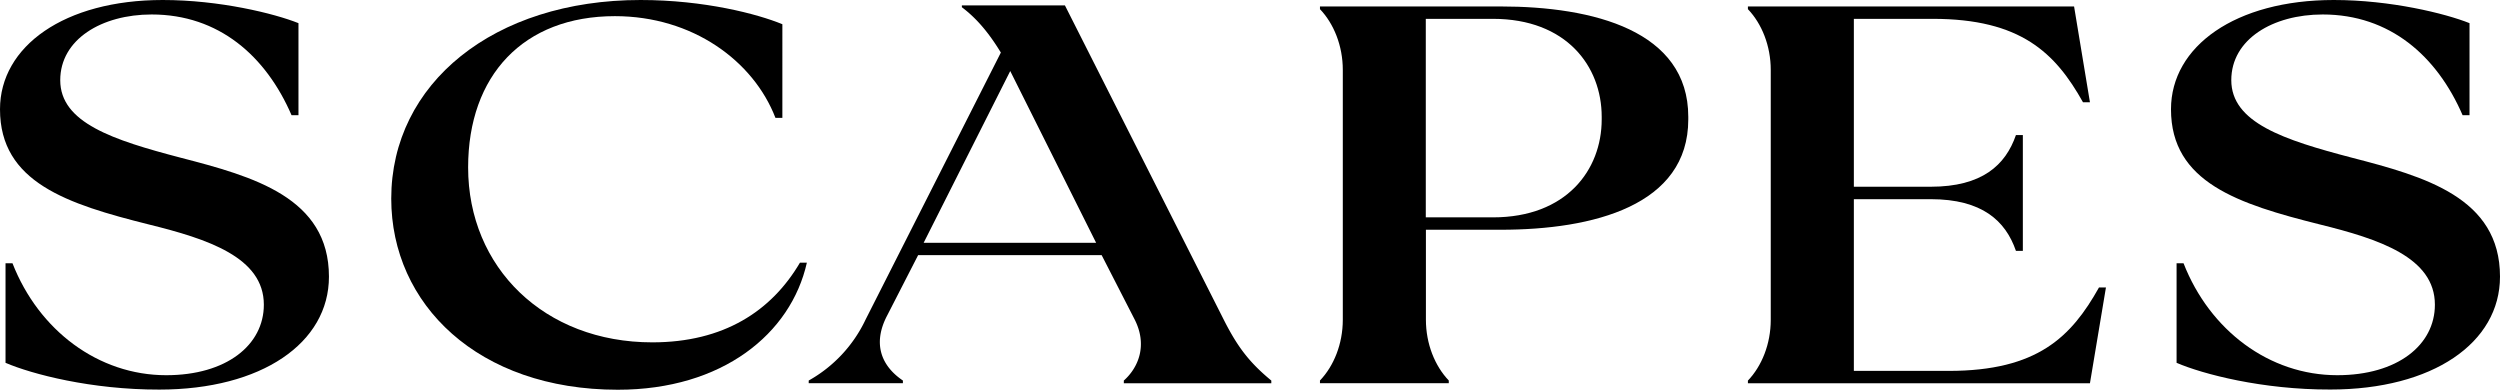 <?xml version="1.0" encoding="UTF-8"?> <svg xmlns="http://www.w3.org/2000/svg" id="Слой_1" data-name="Слой 1" width="863.66" height="134.64" viewBox="0 0 863.66 134.64"> <title>SCAPES без дескриптора</title> <path d="M1.91,125.34V90.94h2.4C13.4,114.18,34,129.62,57.42,129.62c20.81,0,33.73-10.42,33.73-24.36,0-16.37-19.38-22.69-39.71-27.71C23.21,70.48,0,63,0,37.75,0,16,22.25,0,56.22,0c19.62,0,38.52,4.65,46.89,8V39.8h-2.39C91.87,19.34,75.6,5,52.39,5,35.17,5,20.81,13.57,20.81,27.71,20.81,42.4,39,48.35,62.44,54.49c25.12,6.5,51.2,13.76,51.2,41.1,0,22.87-23.21,39-58.62,39C31.58,134.64,11,129.25,1.91,125.34Z"></path> <path d="M135.16,68.62C135.16,28.82,170.57,0,221.28,0c22,0,40.44,4.83,49,8.37V40.72h-2.39C260.28,21,239.23,5.58,212.43,5.58c-31.58,0-50.71,20.45-50.71,52.26,0,34.59,26.31,60.43,63.63,60.43,24.65,0,41.15-10.78,51-27.52h2.39c-5.5,24.55-29.18,43.89-65.31,43.89C165.07,134.64,135.16,105.07,135.16,68.62Z"></path> <path d="M603.84,132.41v-.93c4.79-5,7.89-12.65,7.89-21V24.17c0-8.36-3.1-16-7.89-21V2.23H716.52L722,35.33h-2.4c-9.57-17.1-21.53-28.82-51.91-28.82H640.44v58H667c17.7,0,25.84-7.44,29.43-17.85h2.39v40h-2.39C692.84,76.25,684.7,68.81,667,68.81H640.44v59.32h32.78c30.62,0,42.34-11.72,51.91-28.83h2.4L722,132.41Z"></path> <path d="M751.93,125.34V90.94h2.4c9.09,23.24,29.66,38.68,53.11,38.68,20.81,0,33.73-10.42,33.73-24.36,0-16.37-19.38-22.69-39.71-27.71C773.23,70.48,750,63,750,37.75,750,16,772.27,0,806.24,0c19.62,0,38.52,4.65,46.89,8V39.8h-2.39C841.89,19.34,825.62,5,802.41,5c-17.22,0-31.58,8.55-31.58,22.69,0,14.69,18.18,20.64,41.63,26.78,25.12,6.5,51.2,13.76,51.2,41.1,0,22.87-23.21,39-58.62,39C781.6,134.64,761,129.25,751.93,125.34Z"></path> <path d="M583.24,40.35c0-29.75-32.78-38.12-64.84-38.12H456v.93c4.78,5,7.89,12.65,7.89,21v86.29c0,8.37-3.11,16-7.89,21v.93h44.5v-.93c-4.79-5-7.9-12.65-7.9-21V79.37H518.4c32.06,0,64.84-8.37,64.84-38.12,0-.15,0-.3,0-.45S583.24,40.51,583.24,40.35ZM515.77,75.09H492.56V9.3h0V6.51h23.21c25.36,0,37.56,16.36,37.56,33.84v.41h0v.08h0v.41C553.33,58.73,541.13,75.09,515.77,75.09Z"></path> <path d="M422.68,110.28,367.89,1.86h-35.6V2.5C337.84,6.67,342,12,345.76,18.16L299,110.46a47.21,47.21,0,0,1-19.62,21v.93h32.54v-.93c-7.42-5-10.53-12.65-5.51-22.32l10.77-21h63.4l11.25,21.94c4.78,9.11,1.43,16.92-3.59,21.39v.93h50.95v-.93C431.53,125.15,427.46,119.76,422.68,110.28ZM319.09,83.87,349,24.54l29.67,59.33Z"></path> </svg> 